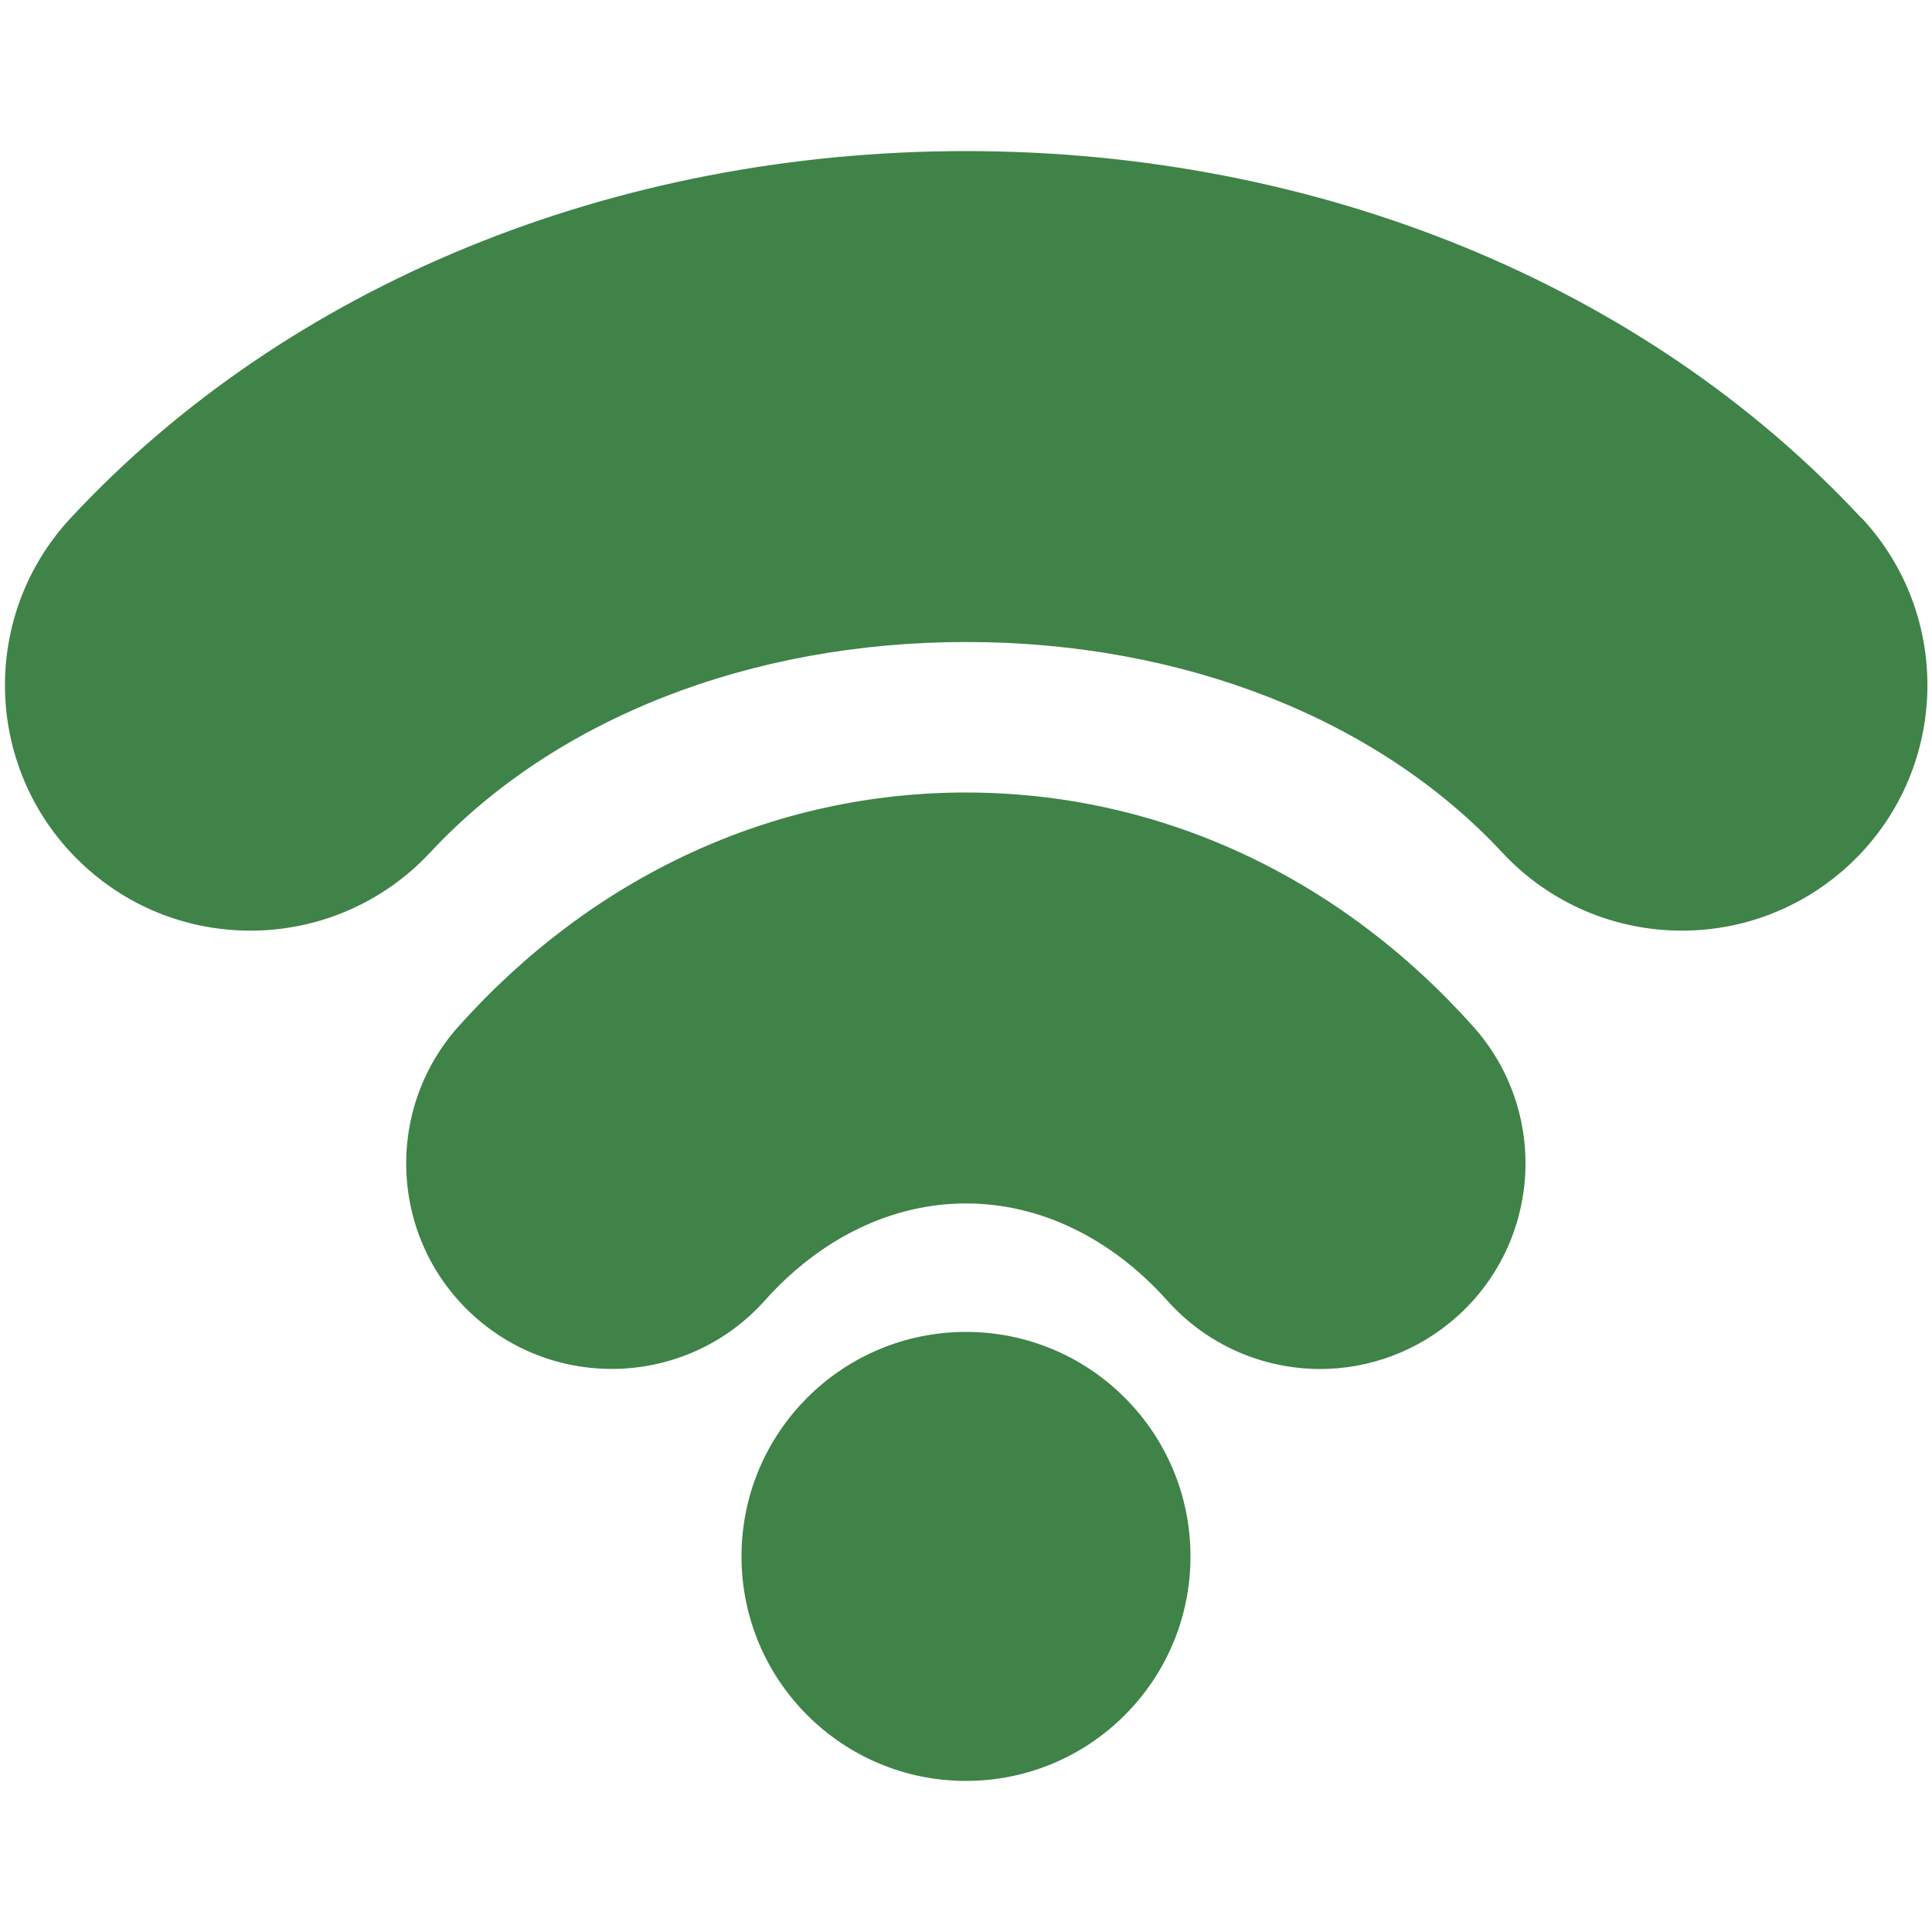 <svg viewBox="0 0 100 100" xmlns="http://www.w3.org/2000/svg" data-name="Layer 1" id="uuid-4459748f-c3a7-4ddb-9ec5-50fb612535da">
  <defs>
    <style>
      .uuid-39271cda-3a31-4b0b-8151-da05d5e646ae {
        fill: #3f8348;
      }
    </style>
  </defs>
  <path d="M96.34,26.81c-11.23-12.07-28.12-18.99-46.34-18.99,0,0,0,0,0,0s0,0,0,0C31.78,7.82,14.89,14.74,3.66,26.81c-4.78,5.14-4.49,13.18.65,17.96,2.45,2.28,5.55,3.4,8.65,3.4,3.41,0,6.8-1.36,9.31-4.05,6.44-6.92,16.55-10.89,27.74-10.89s21.3,3.97,27.74,10.89c2.5,2.69,5.9,4.05,9.31,4.05,3.1,0,6.2-1.13,8.65-3.4,5.14-4.78,5.43-12.82.65-17.96Z" class="uuid-39271cda-3a31-4b0b-8151-da05d5e646ae"></path>
  <path d="M68.34,70.86c-2.92,0-5.83-1.2-7.93-3.55-2.9-3.24-6.59-5.02-10.41-5.02s-7.51,1.78-10.41,5.02c-3.91,4.38-10.64,4.75-15.02.84-4.38-3.91-4.75-10.64-.84-15.02,6.99-7.81,16.31-12.11,26.26-12.11s19.28,4.3,26.26,12.11c3.92,4.38,3.54,11.1-.84,15.02-2.03,1.81-4.56,2.71-7.09,2.71Z" class="uuid-39271cda-3a31-4b0b-8151-da05d5e646ae"></path>
  <circle r="11.62" cy="80.56" cx="50" class="uuid-39271cda-3a31-4b0b-8151-da05d5e646ae"></circle>
</svg>